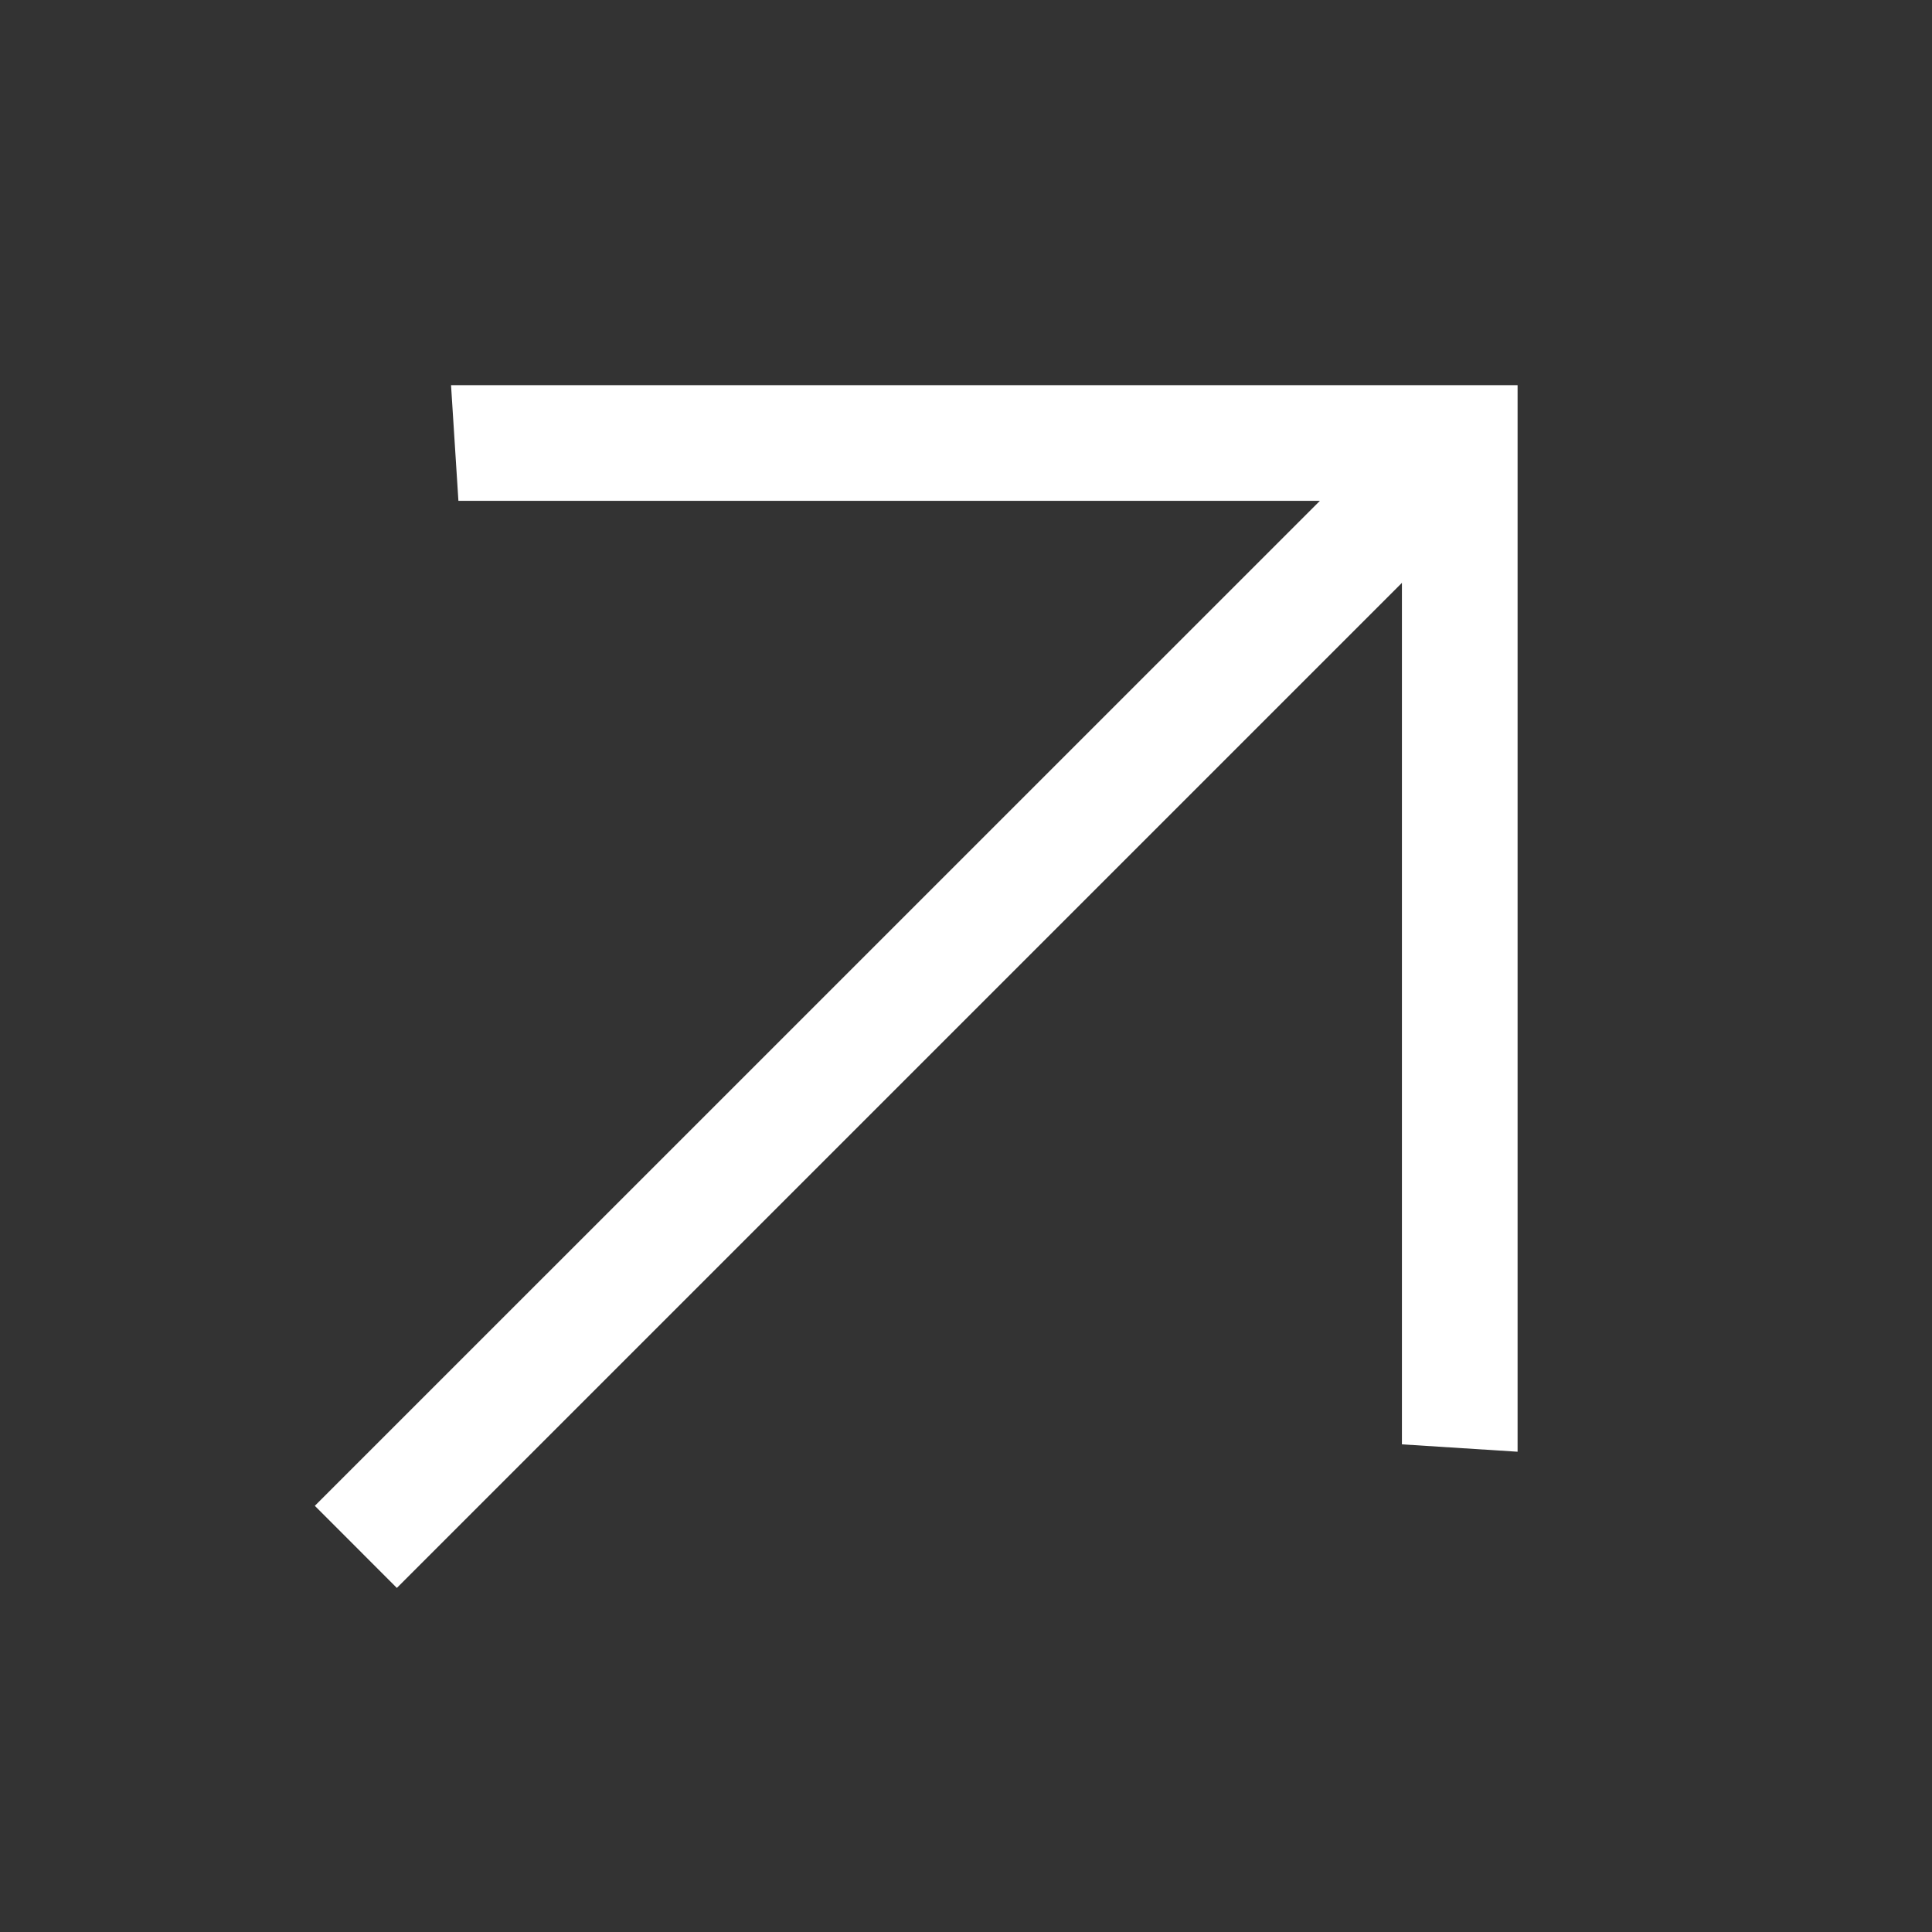 <svg width="22" height="22" viewBox="0 0 22 22" fill="none" xmlns="http://www.w3.org/2000/svg">
<rect x="0" y="0" width="22" height="22" fill="#333333" stroke="none"/>
<g clip-path="url(#clip0_6_16)">
<g clip-path="url(#clip1_6_16)">
<path d="M4.519 18.082L15.964 6.637V16.447L17.281 16.531V4.386H5.136L5.22 5.703H15.03L3.585 17.147L4.519 18.082Z" fill="white"/>
</g>
</g>
<defs>
<clipPath id="clip0_6_16">
<rect width="21.333" height="21.333" fill="white" transform="translate(0 0.333)"/>
</clipPath>
<clipPath id="clip1_6_16">
<rect width="20.367" height="20.367" fill="white" transform="matrix(-0.707 -0.707 -0.707 0.707 25.068 11)"/>
</clipPath>
</defs>
</svg>
